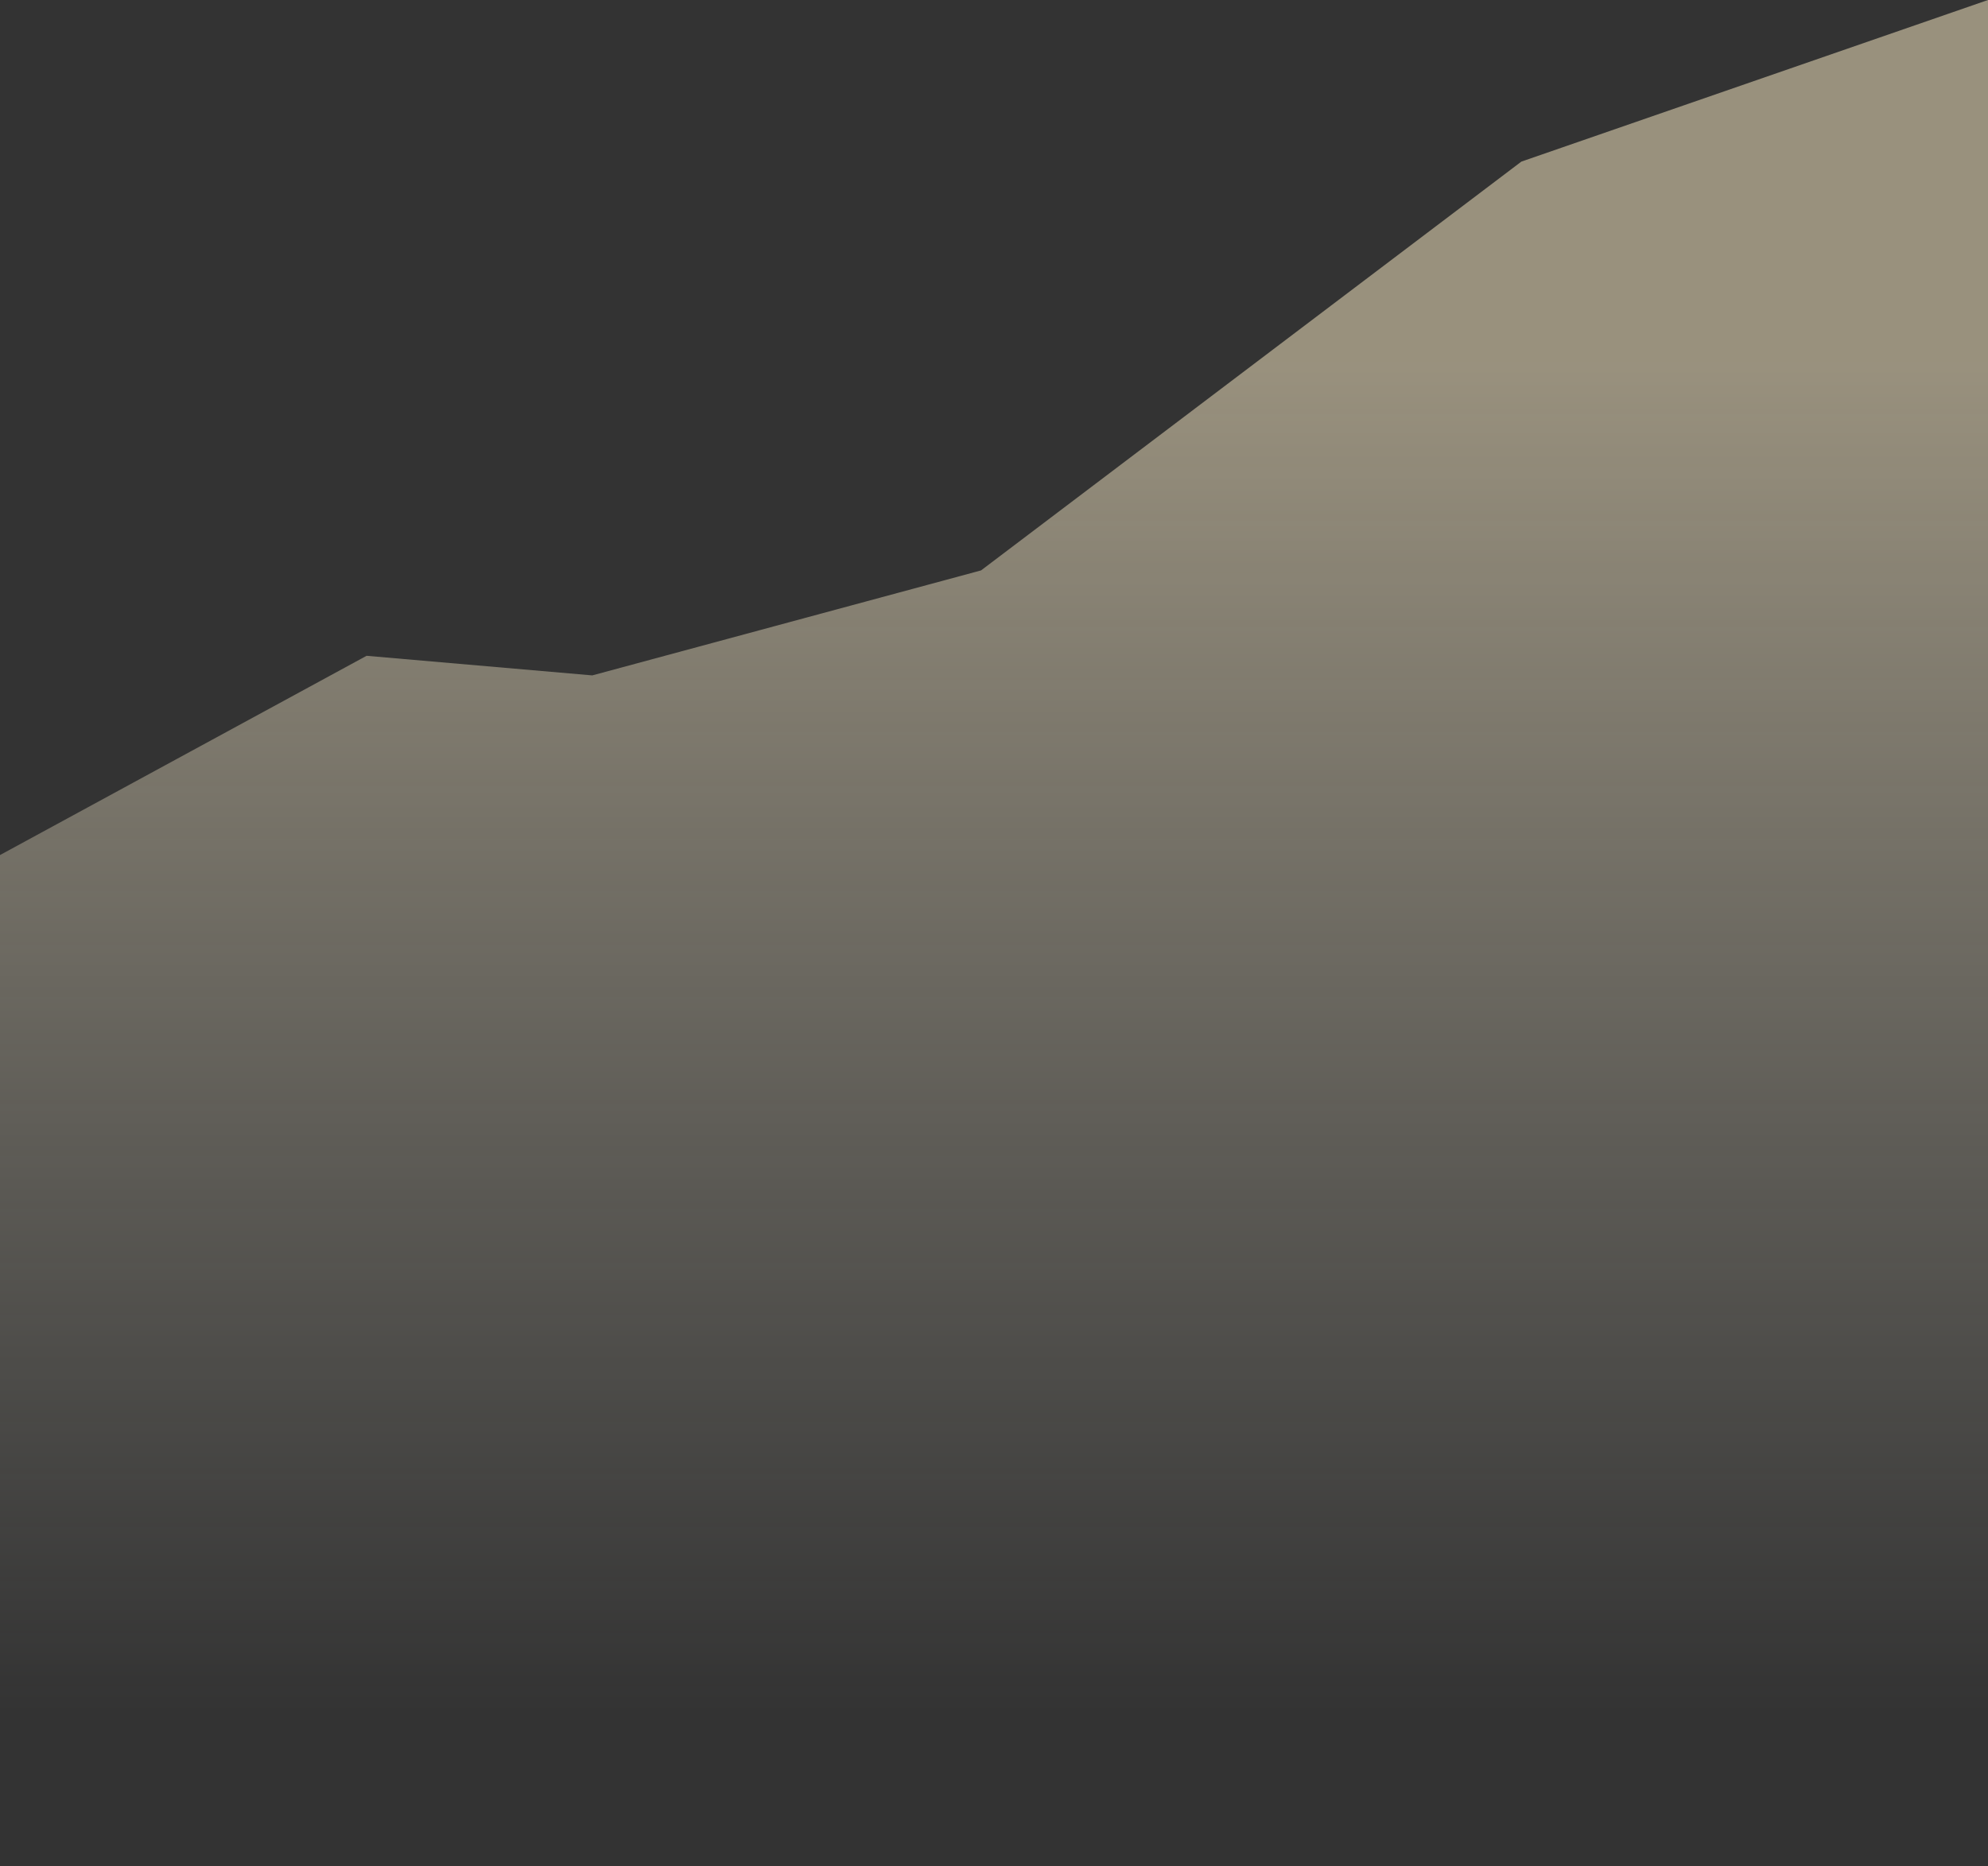 <svg width="1440" height="1352" viewBox="0 0 1440 1352" fill="none" xmlns="http://www.w3.org/2000/svg">
<rect x="0" y="0" width="1440" height="1352" fill="#333333" stroke="none"/>
<path opacity="0.5" d="M265.534 475.115L0 619.466V1353H1440V0L1102 117.076L710.622 413.245L429.014 489.312L265.534 475.115Z" fill="url(#paint0_linear_351_19529)"/>
<defs>
<linearGradient id="paint0_linear_351_19529" x1="709" y1="261.798" x2="709" y2="1240.92" gradientUnits="userSpaceOnUse">
<stop stop-color="#FFEFC8"/>
<stop offset="1" stop-color="#FFFAE8" stop-opacity="0"/>
</linearGradient>
</defs>
</svg>
